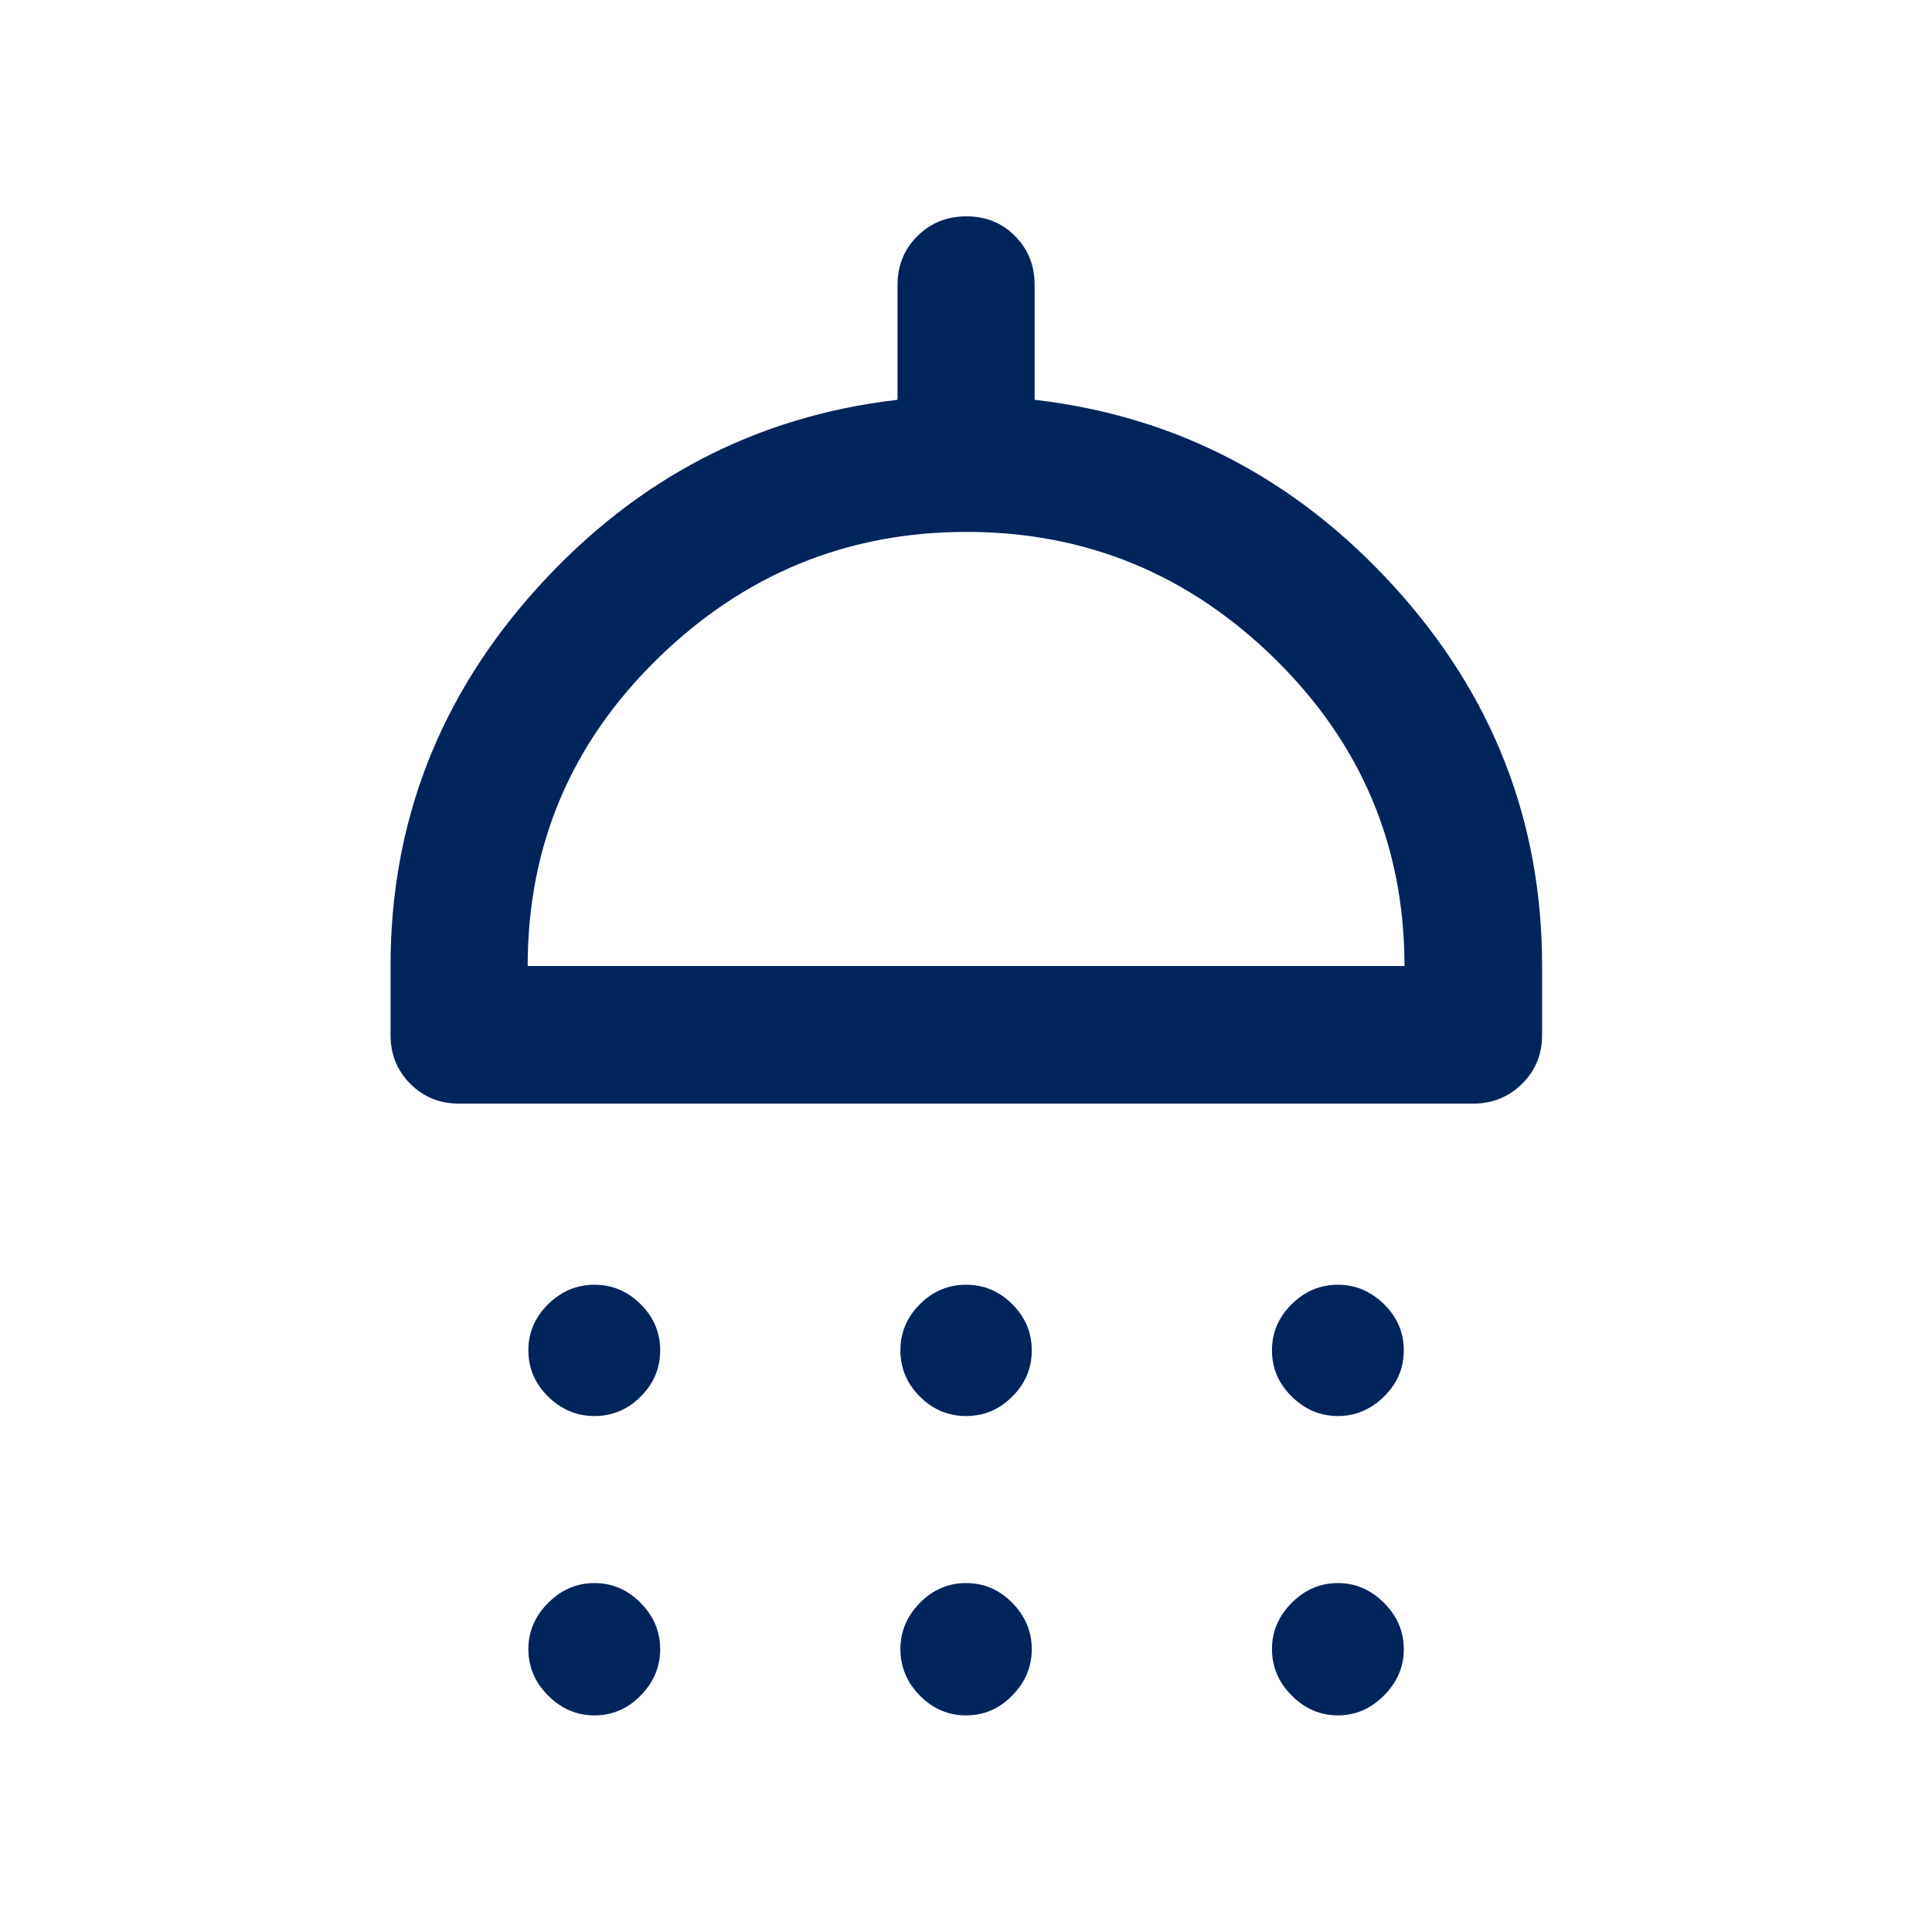 <?xml version="1.0" encoding="UTF-8"?> <svg xmlns="http://www.w3.org/2000/svg" width="48" height="48" viewBox="0 0 48 48" fill="none"> <path d="M14.771 35.181C14.331 35.181 13.947 35.02 13.619 34.698C13.291 34.376 13.127 33.993 13.127 33.55C13.127 33.107 13.291 32.724 13.619 32.402C13.947 32.08 14.331 31.919 14.771 31.919C15.21 31.919 15.592 32.08 15.916 32.402C16.24 32.724 16.402 33.107 16.402 33.55C16.402 33.993 16.241 34.376 15.918 34.698C15.596 35.02 15.213 35.181 14.771 35.181ZM24.002 35.181C23.559 35.181 23.177 35.02 22.854 34.698C22.532 34.376 22.37 33.993 22.37 33.55C22.37 33.107 22.532 32.724 22.854 32.402C23.177 32.08 23.559 31.919 24.002 31.919C24.445 31.919 24.828 32.08 25.15 32.402C25.472 32.724 25.634 33.107 25.634 33.55C25.634 33.993 25.472 34.376 25.15 34.698C24.828 35.02 24.445 35.181 24.002 35.181ZM33.239 35.181C32.803 35.181 32.422 35.02 32.094 34.698C31.766 34.376 31.602 33.993 31.602 33.55C31.602 33.107 31.765 32.724 32.092 32.402C32.418 32.08 32.8 31.919 33.239 31.919C33.675 31.919 34.057 32.08 34.385 32.402C34.713 32.724 34.877 33.107 34.877 33.55C34.877 33.993 34.713 34.376 34.385 34.698C34.057 35.02 33.675 35.181 33.239 35.181ZM11.406 27.419C10.926 27.419 10.521 27.255 10.194 26.927C9.867 26.6 9.703 26.196 9.703 25.716V24C9.703 20.417 10.925 17.279 13.37 14.584C15.815 11.89 18.791 10.339 22.299 9.933V7.078C22.299 6.597 22.463 6.193 22.792 5.866C23.121 5.539 23.527 5.375 24.011 5.375C24.494 5.375 24.897 5.539 25.221 5.866C25.544 6.193 25.705 6.597 25.705 7.078V9.933C29.213 10.339 32.191 11.888 34.64 14.578C37.089 17.269 38.313 20.409 38.313 24V25.716C38.313 26.196 38.147 26.6 37.815 26.927C37.483 27.255 37.078 27.419 36.598 27.419H11.406ZM13.11 24H34.894C34.894 21.023 33.823 18.481 31.68 16.374C29.537 14.268 26.981 13.215 24.013 13.215C21.044 13.215 18.485 14.266 16.335 16.367C14.185 18.468 13.11 21.012 13.11 24ZM14.771 42.618C14.331 42.618 13.947 42.455 13.619 42.127C13.291 41.799 13.127 41.414 13.127 40.973C13.127 40.534 13.291 40.151 13.619 39.823C13.947 39.495 14.331 39.331 14.771 39.331C15.21 39.331 15.592 39.495 15.916 39.823C16.24 40.151 16.402 40.534 16.402 40.973C16.402 41.411 16.241 41.795 15.918 42.124C15.596 42.454 15.213 42.618 14.771 42.618ZM24.002 42.618C23.559 42.618 23.177 42.455 22.854 42.127C22.532 41.799 22.37 41.414 22.37 40.973C22.37 40.534 22.532 40.151 22.854 39.823C23.177 39.495 23.559 39.331 24.002 39.331C24.445 39.331 24.828 39.495 25.15 39.823C25.472 40.151 25.634 40.534 25.634 40.973C25.634 41.411 25.472 41.795 25.15 42.124C24.828 42.454 24.445 42.618 24.002 42.618ZM33.239 42.618C32.803 42.618 32.422 42.455 32.094 42.127C31.766 41.799 31.602 41.414 31.602 40.973C31.602 40.534 31.765 40.151 32.092 39.823C32.418 39.495 32.8 39.331 33.239 39.331C33.675 39.331 34.057 39.495 34.385 39.823C34.713 40.151 34.877 40.534 34.877 40.973C34.877 41.411 34.713 41.795 34.385 42.124C34.057 42.454 33.675 42.618 33.239 42.618Z" fill="#00255B"></path> </svg> 